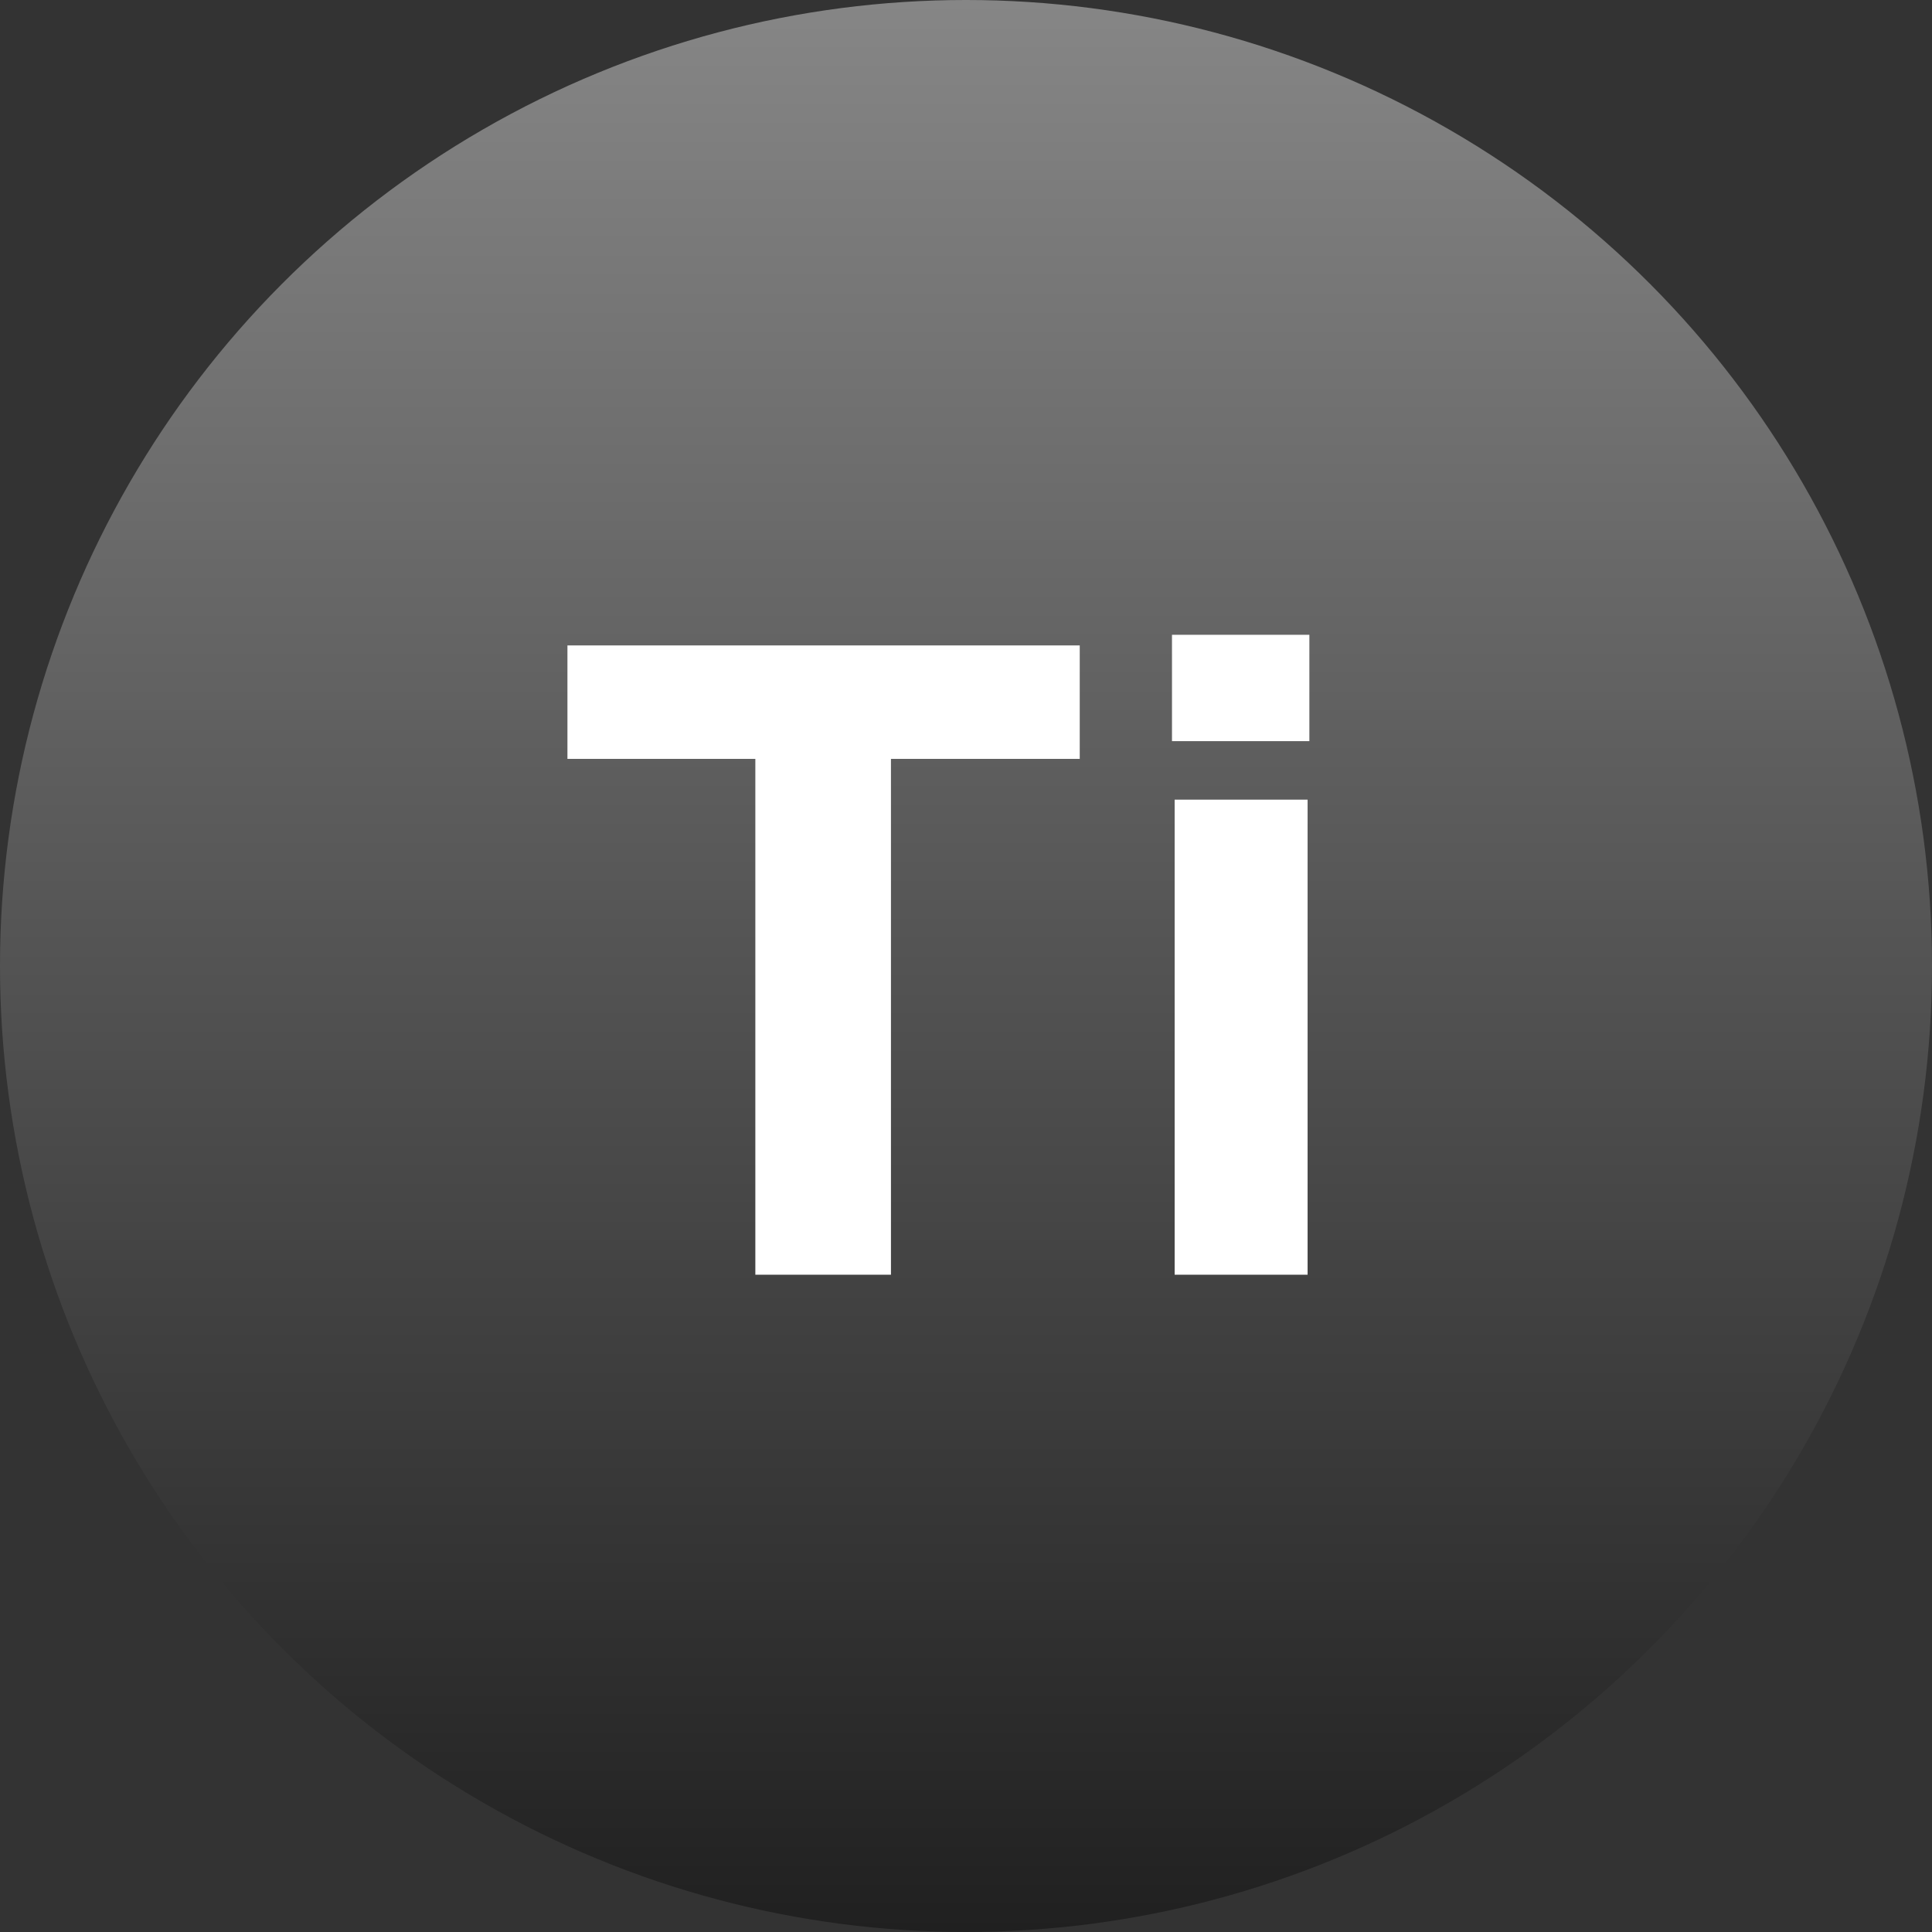 <svg width="194" height="194" viewBox="0 0 194 194" fill="none" xmlns="http://www.w3.org/2000/svg">
<rect x="0" y="0" width="194" height="194" fill="#333333" stroke="none"/>
<circle cx="97" cy="97" r="97" fill="url(#paint0_linear_455_19)"/>
<path d="M75.847 128V76.202H56.979V64.81H108.421V76.202H89.464V128H75.847Z" fill="white"/>
<path d="M117.951 128V80.296H131.301V128H117.951ZM117.684 74.422V63.742H131.479V74.422H117.684Z" fill="white"/>
<defs>
<linearGradient id="paint0_linear_455_19" x1="97" y1="0" x2="97" y2="194" gradientUnits="userSpaceOnUse">
<stop stop-color="#868686"/>
<stop offset="1" stop-color="#202020"/>
</linearGradient>
</defs>
</svg>
